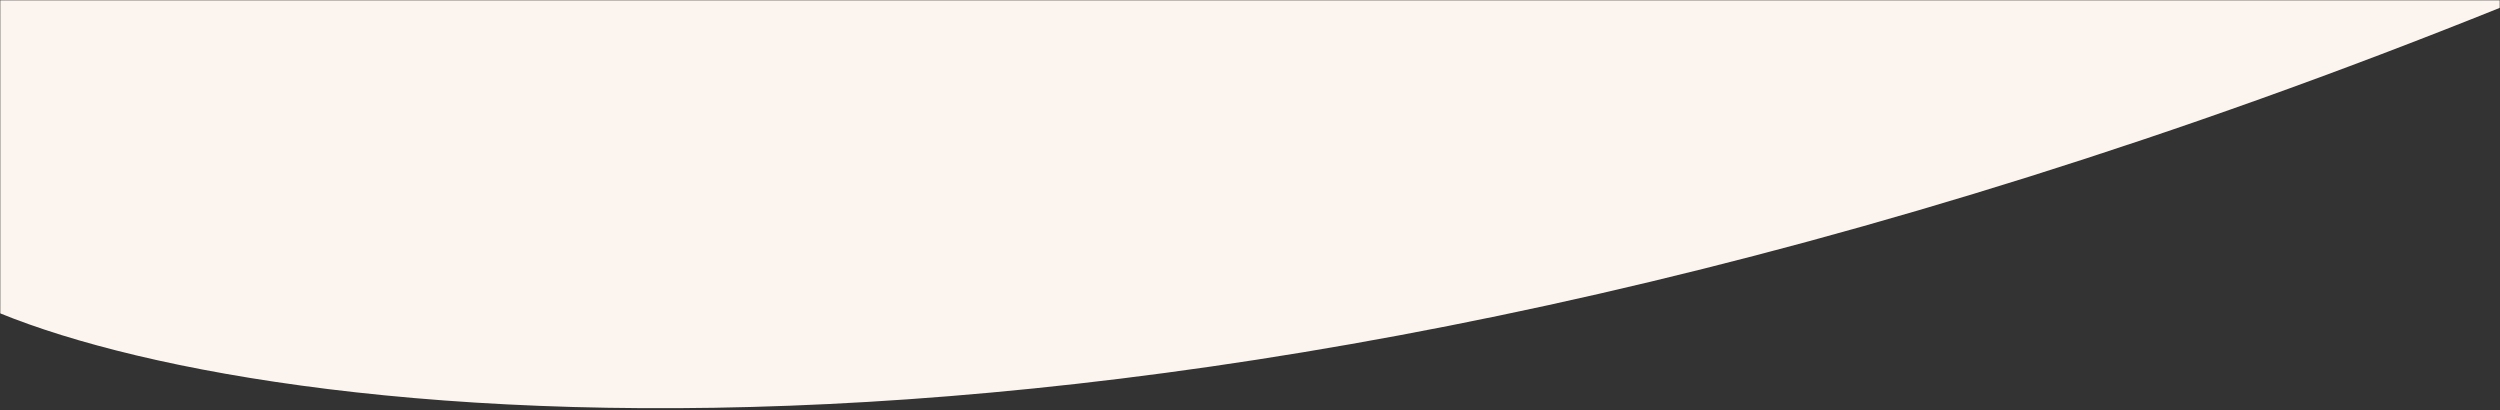 <svg width="1000" height="164" viewBox="0 0 1000 164" fill="none" xmlns="http://www.w3.org/2000/svg">
<rect x="0" y="0" width="1000" height="164" fill="#333333" stroke="none"/>
<mask id="mask0_565_7" style="mask-type:alpha" maskUnits="userSpaceOnUse" x="0" y="0" width="1000" height="164">
<rect width="1000" height="164" fill="#D9D9D9"/>
</mask>
<g mask="url(#mask0_565_7)">
<path d="M0 125.312V-214.047H1000.52C1218.66 -229.543 1524.07 -207.849 1000.52 2.895C476.963 213.638 115.358 172.316 0 125.312Z" fill="#FCF4EE"/>
</g>
</svg>
